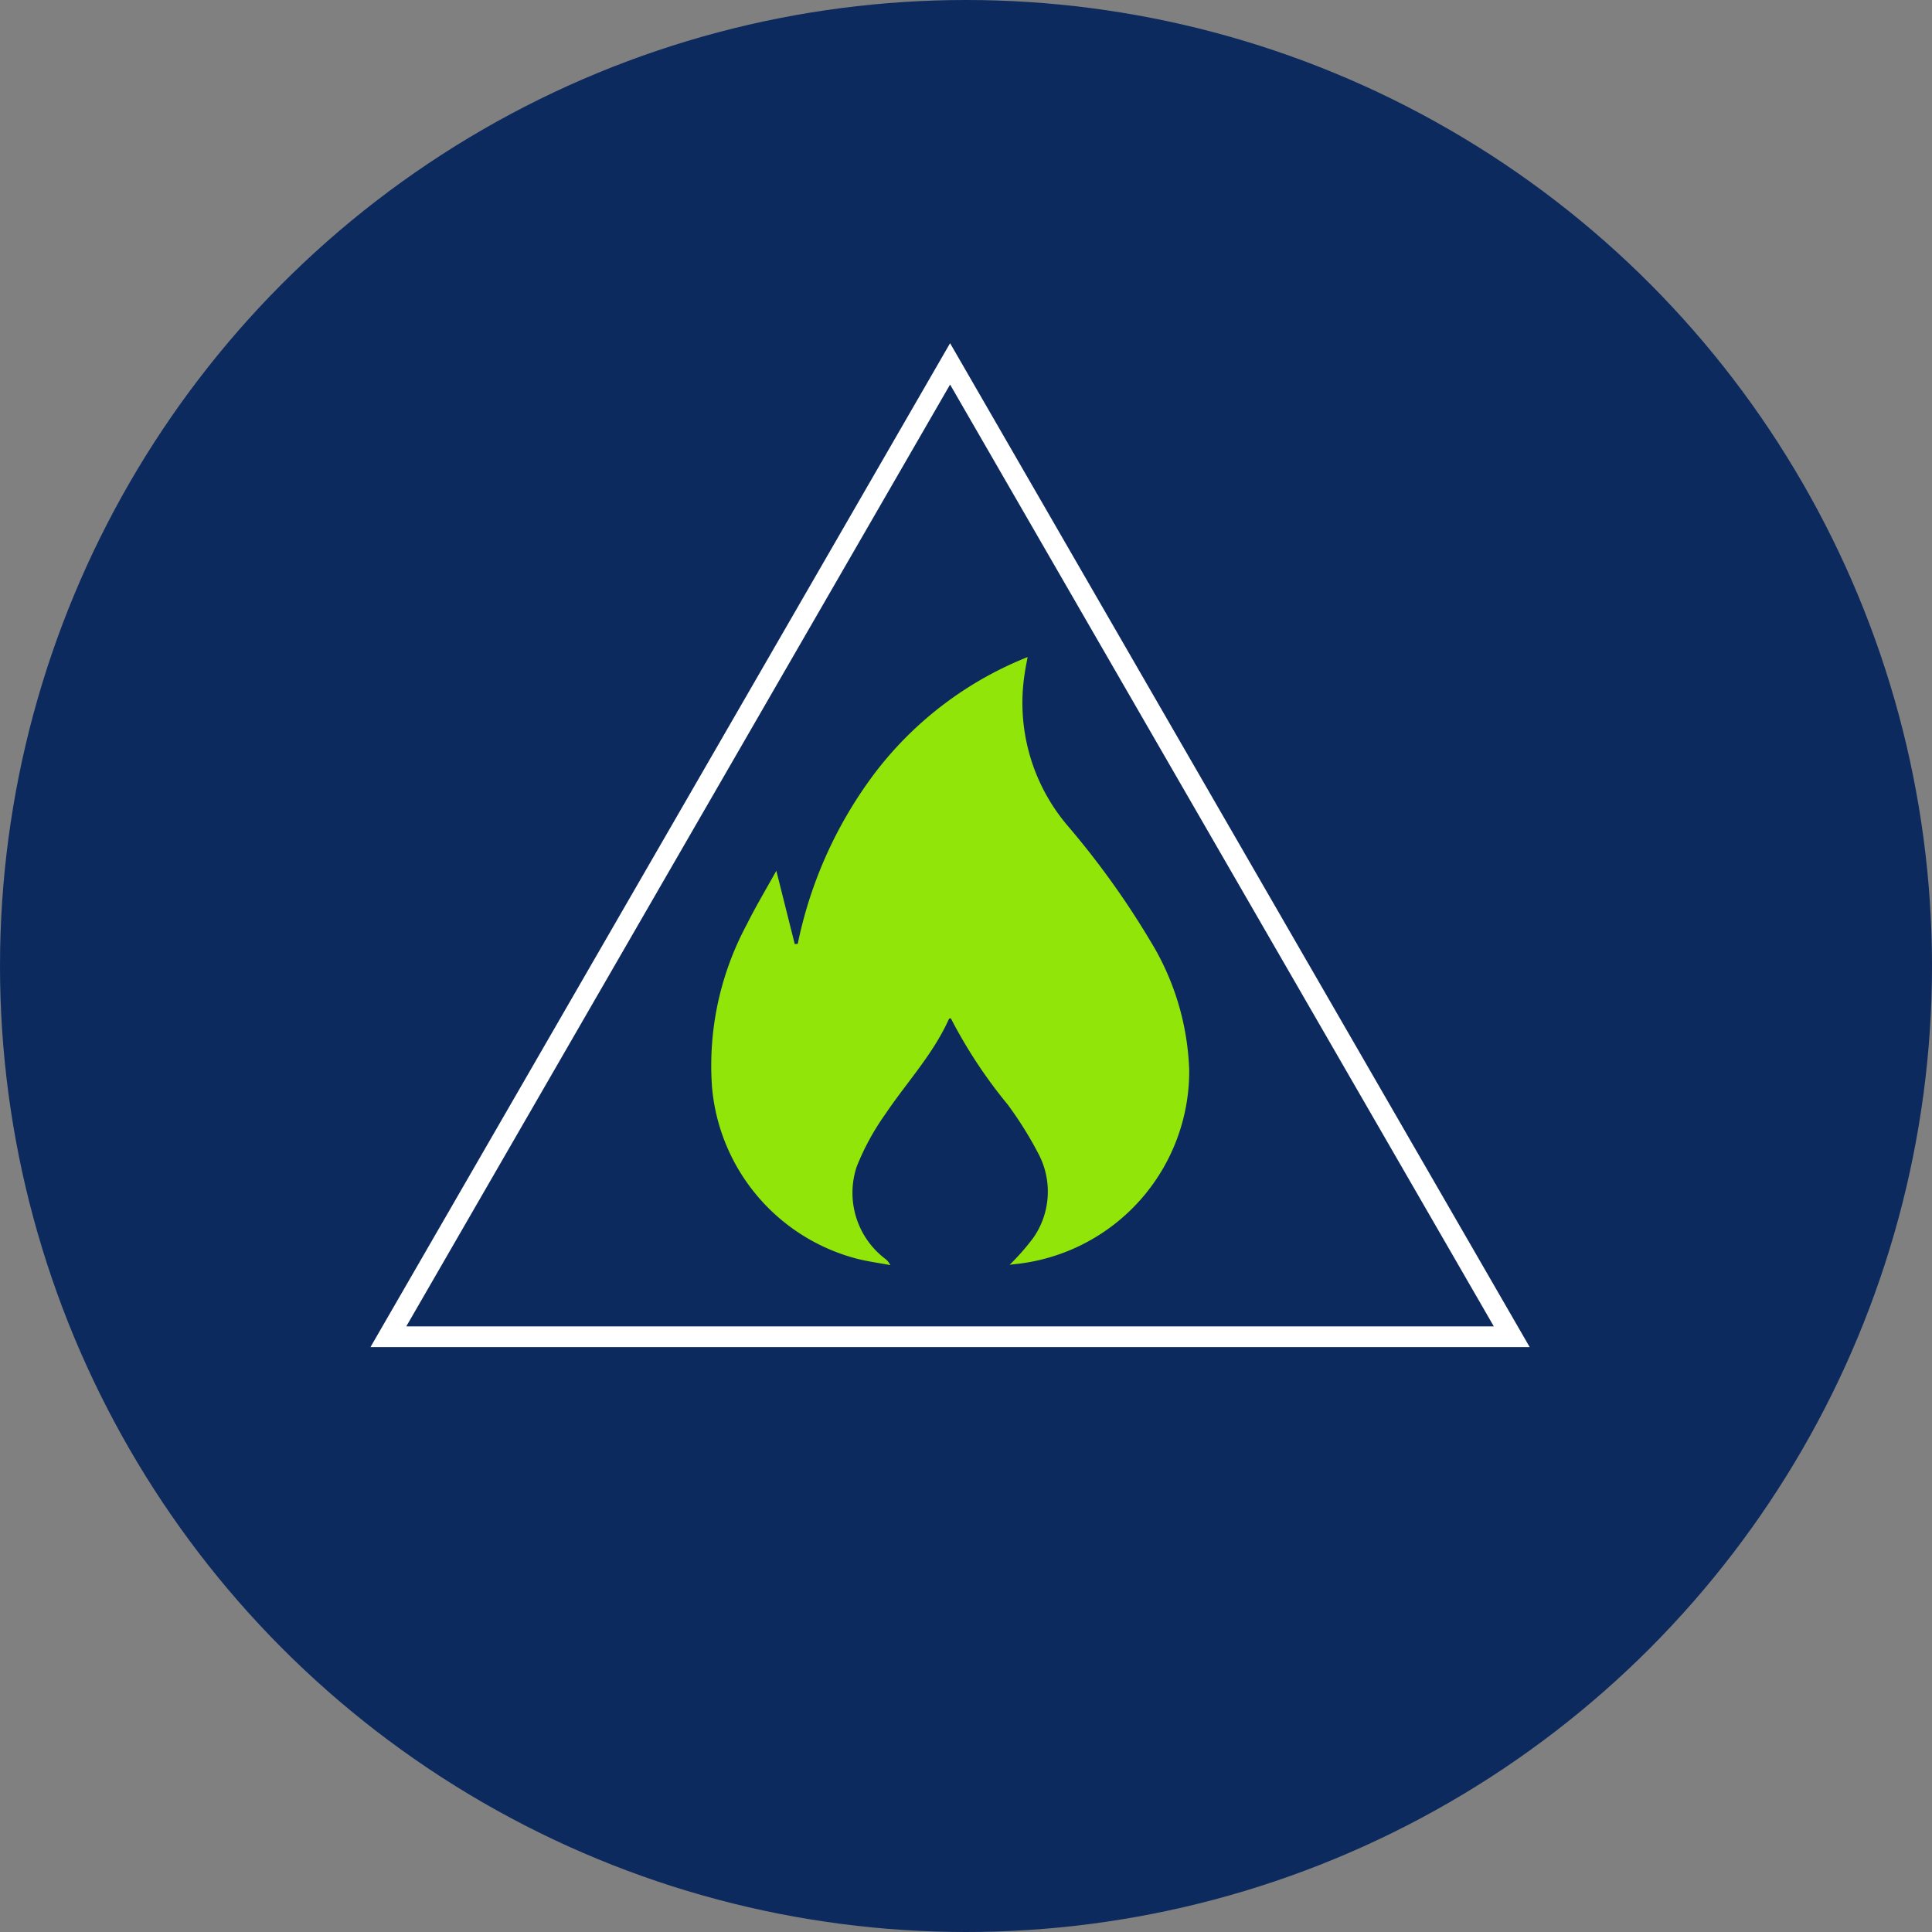 <?xml version="1.0" encoding="UTF-8"?>
<svg xmlns="http://www.w3.org/2000/svg" xmlns:xlink="http://www.w3.org/1999/xlink" id="Icon_Fire_Suppression_Systems" data-name="Icon_Fire Suppression Systems" width="121" height="121" viewBox="0 0 121 121">
  <rect x="0" y="0" width="121" height="121" fill="#808080" stroke="none"/>
  <defs>
    <clipPath id="clip-path">
      <rect id="Rectangle_996" data-name="Rectangle 996" width="72.598" height="62.872" fill="none"></rect>
    </clipPath>
  </defs>
  <circle id="Ellipse_101" data-name="Ellipse 101" cx="60.5" cy="60.5" r="60.5" fill="#0d2a5e"></circle>
  <g id="Group_1716" data-name="Group 1716" transform="translate(23.203 21.495)">
    <path id="Path_1323" data-name="Path 1323" d="M36.3,2.589,70.355,61.577H2.241ZM36.3,0,0,62.872H72.6Z" fill="#fff"></path>
    <g id="Group_1715" data-name="Group 1715" transform="translate(-0.001)">
      <g id="Group_1714" data-name="Group 1714" clip-path="url(#clip-path)">
        <path id="Path_1324" data-name="Path 1324" d="M101.067,113.961a14.537,14.537,0,0,0,1.483-1.693,5.065,5.065,0,0,0,.32-5.239,23.372,23.372,0,0,0-1.936-3.1,30.4,30.4,0,0,1-3.559-5.4c-.061.019-.107.019-.115.037-.99,2.216-2.651,3.98-3.985,5.965a15.6,15.6,0,0,0-1.792,3.286,5.189,5.189,0,0,0,1.743,5.747,1.057,1.057,0,0,1,.358.426c-.74-.142-1.492-.237-2.217-.435a12.2,12.2,0,0,1-8.952-10.772A18.671,18.671,0,0,1,84.6,92.65c.562-1.134,1.217-2.221,1.847-3.361L87.6,93.882l.188-.013a26.657,26.657,0,0,1,4.907-10.8,22.455,22.455,0,0,1,9.489-7.161c-.07.393-.14.72-.185,1.051a11.862,11.862,0,0,0,2.673,9.489,52.608,52.608,0,0,1,5.2,7.242,16.494,16.494,0,0,1,2.434,8.12,12.151,12.151,0,0,1-10.832,12.11c-.147.016-.294.034-.405.047" transform="translate(-61.028 -56.251)" fill="#92e508"></path>
      </g>
    </g>
  </g>
</svg>
